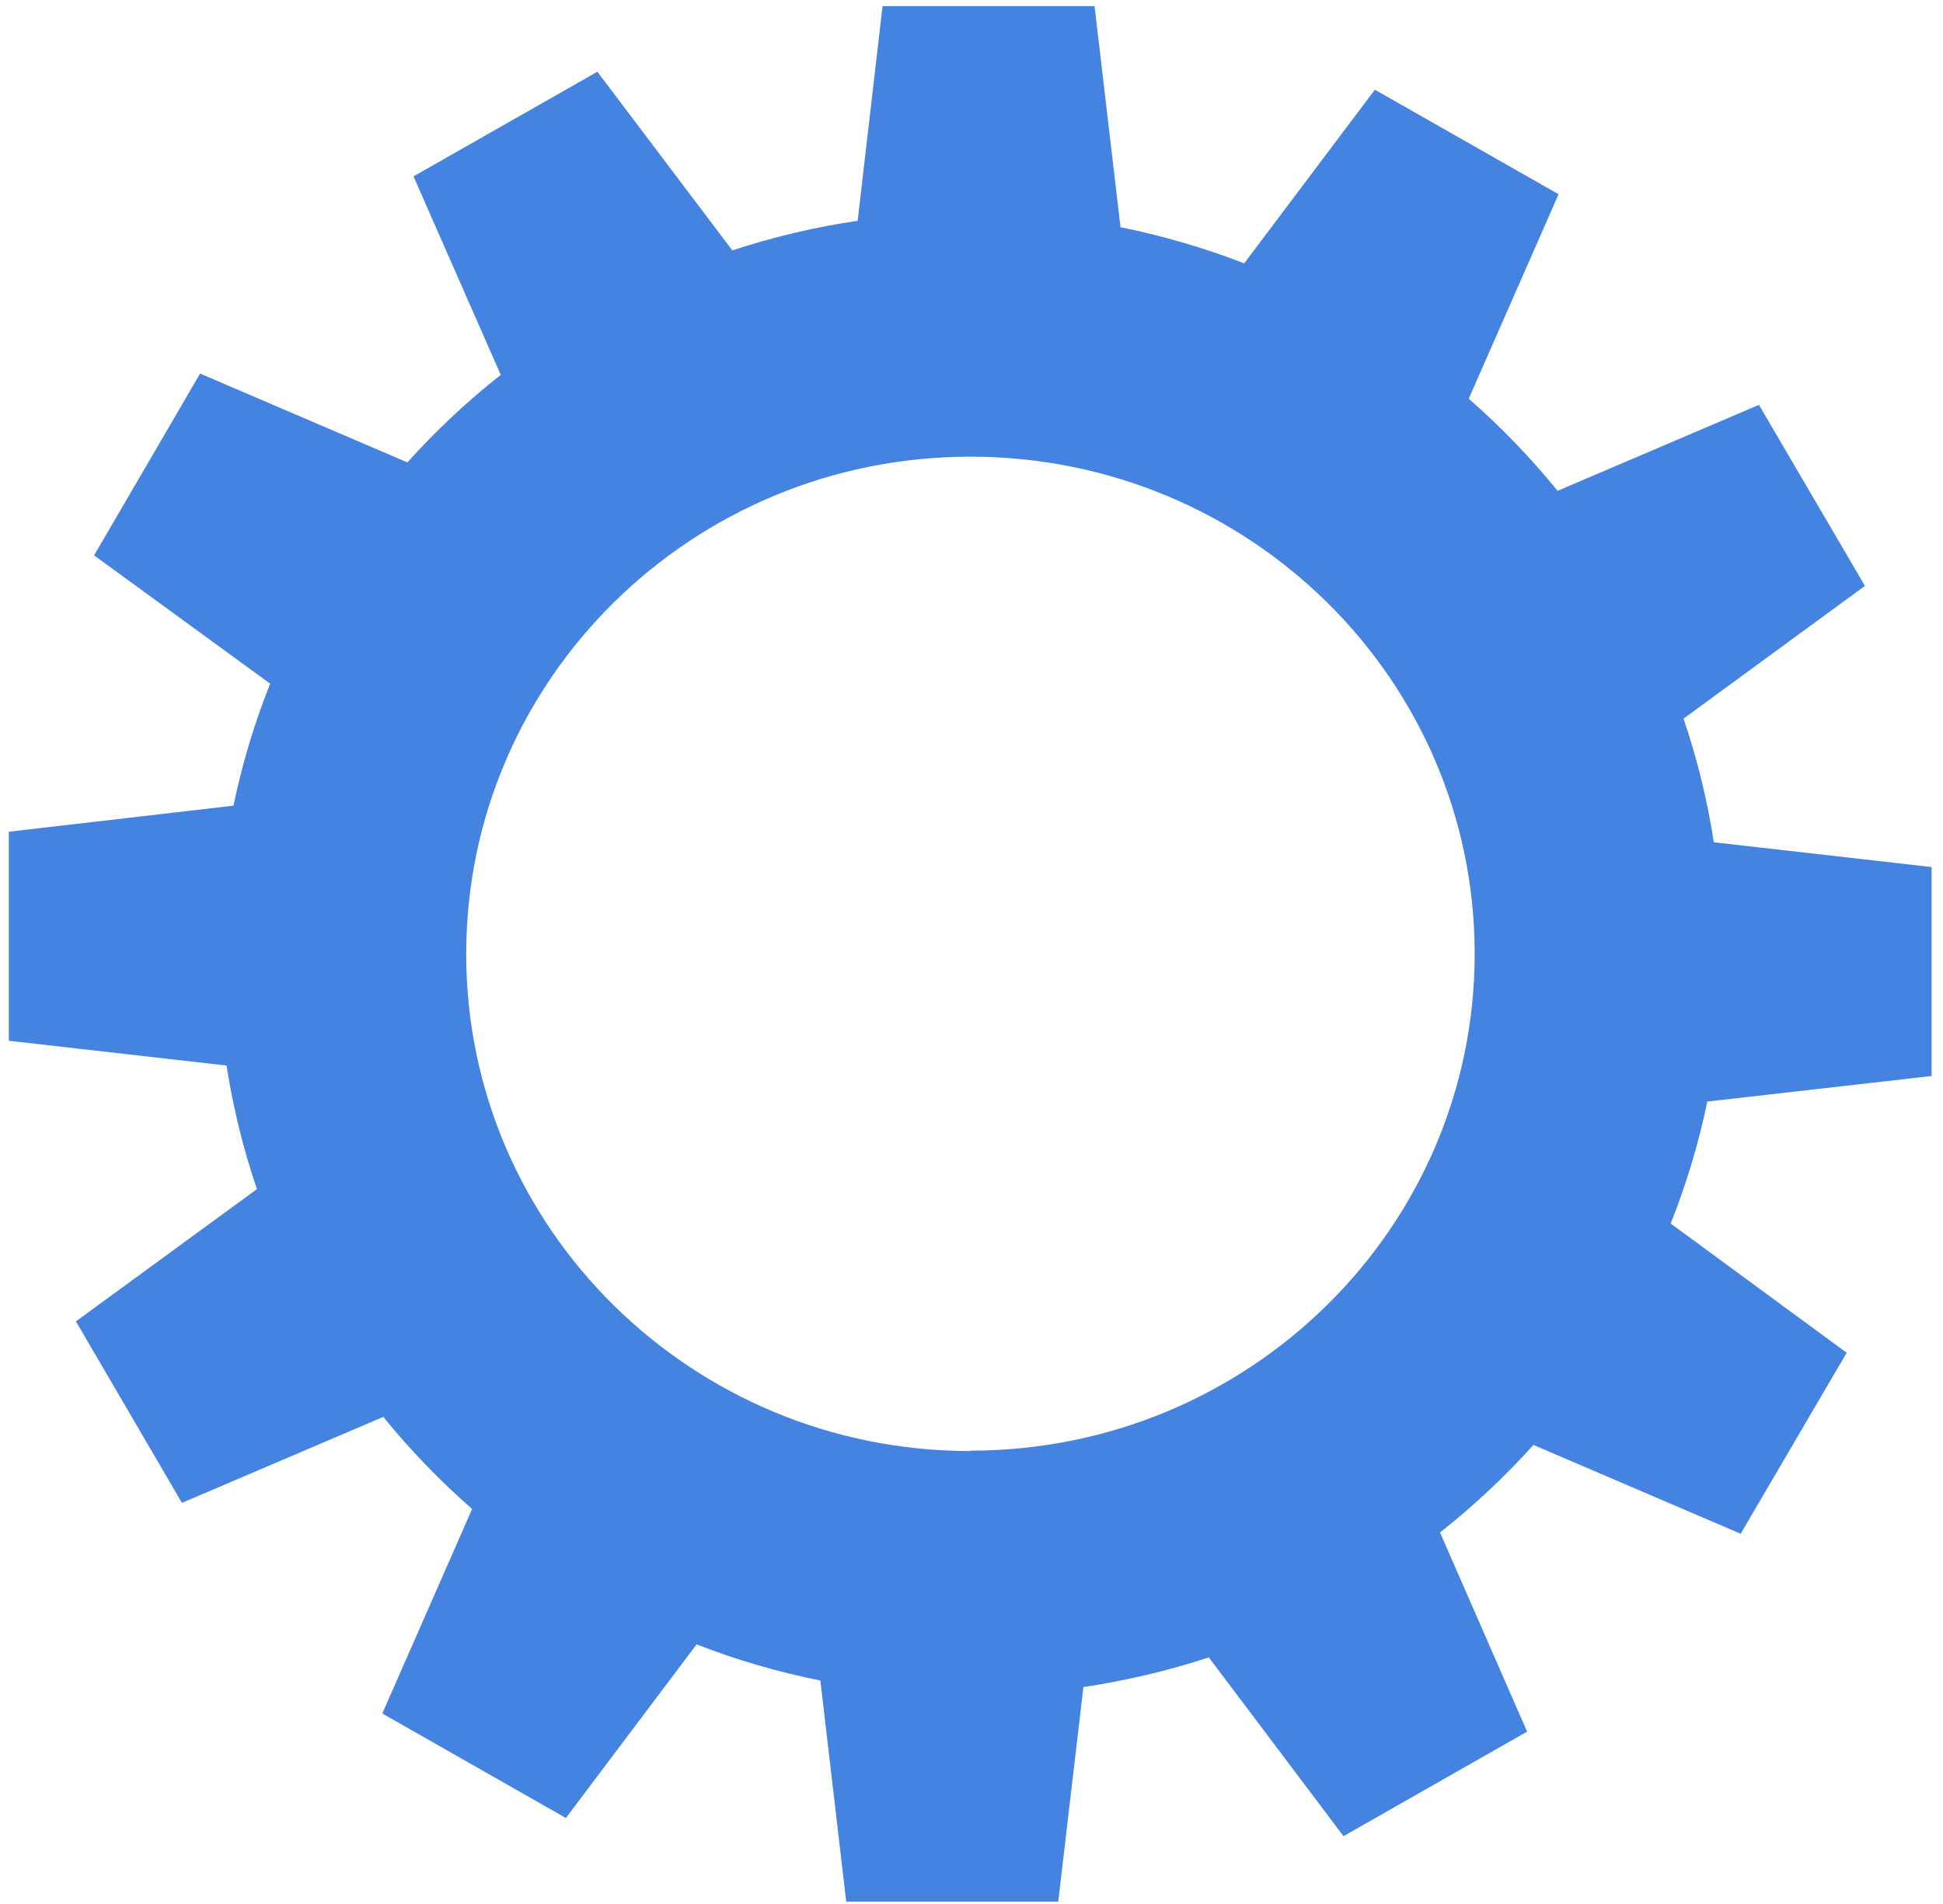 <?xml version="1.0" encoding="UTF-8"?> <svg xmlns="http://www.w3.org/2000/svg" width="150" height="147" viewBox="0 0 150 147" fill="none"> <path d="M149.118 83.074V66.942L132.308 65.029C131.809 61.785 131.026 58.59 129.969 55.482L143.974 45.233L135.79 31.258L120.245 37.895C118.165 35.334 115.871 32.956 113.387 30.785L120.322 14.996L106.141 6.927L96.052 20.331C92.954 19.133 89.76 18.2 86.504 17.542L84.5 0.473H68.132L66.212 17.046C62.927 17.531 59.689 18.295 56.535 19.332L46.118 5.54L31.922 13.617L38.658 28.941C36.068 30.986 33.657 33.247 31.45 35.7L15.448 28.842L7.264 42.878L20.858 52.784C19.64 55.835 18.691 58.986 18.023 62.202L0.68 64.214V80.353L17.49 82.266C17.991 85.509 18.776 88.701 19.837 91.806L5.862 102.017L14.046 116.03L29.59 109.393C31.671 111.953 33.965 114.332 36.448 116.503L29.514 132.291L43.687 140.361L53.776 126.957C56.875 128.162 60.072 129.095 63.332 129.746L65.328 146.815H81.696L83.639 130.249C86.926 129.76 90.165 128.995 93.324 127.963L103.718 141.763L117.891 133.693L111.17 118.316C113.762 116.274 116.174 114.012 118.379 111.557L134.381 118.415L142.564 104.44L128.978 94.466C130.191 91.414 131.137 88.263 131.805 85.047L149.118 83.074ZM74.914 112.03C53.418 112.03 35.991 94.854 35.991 73.655C35.991 52.456 53.418 35.258 74.914 35.258C96.41 35.258 113.845 52.441 113.845 73.632C113.845 94.824 96.418 111.999 74.914 111.999V112.03Z" fill="#4583E1"></path> </svg> 